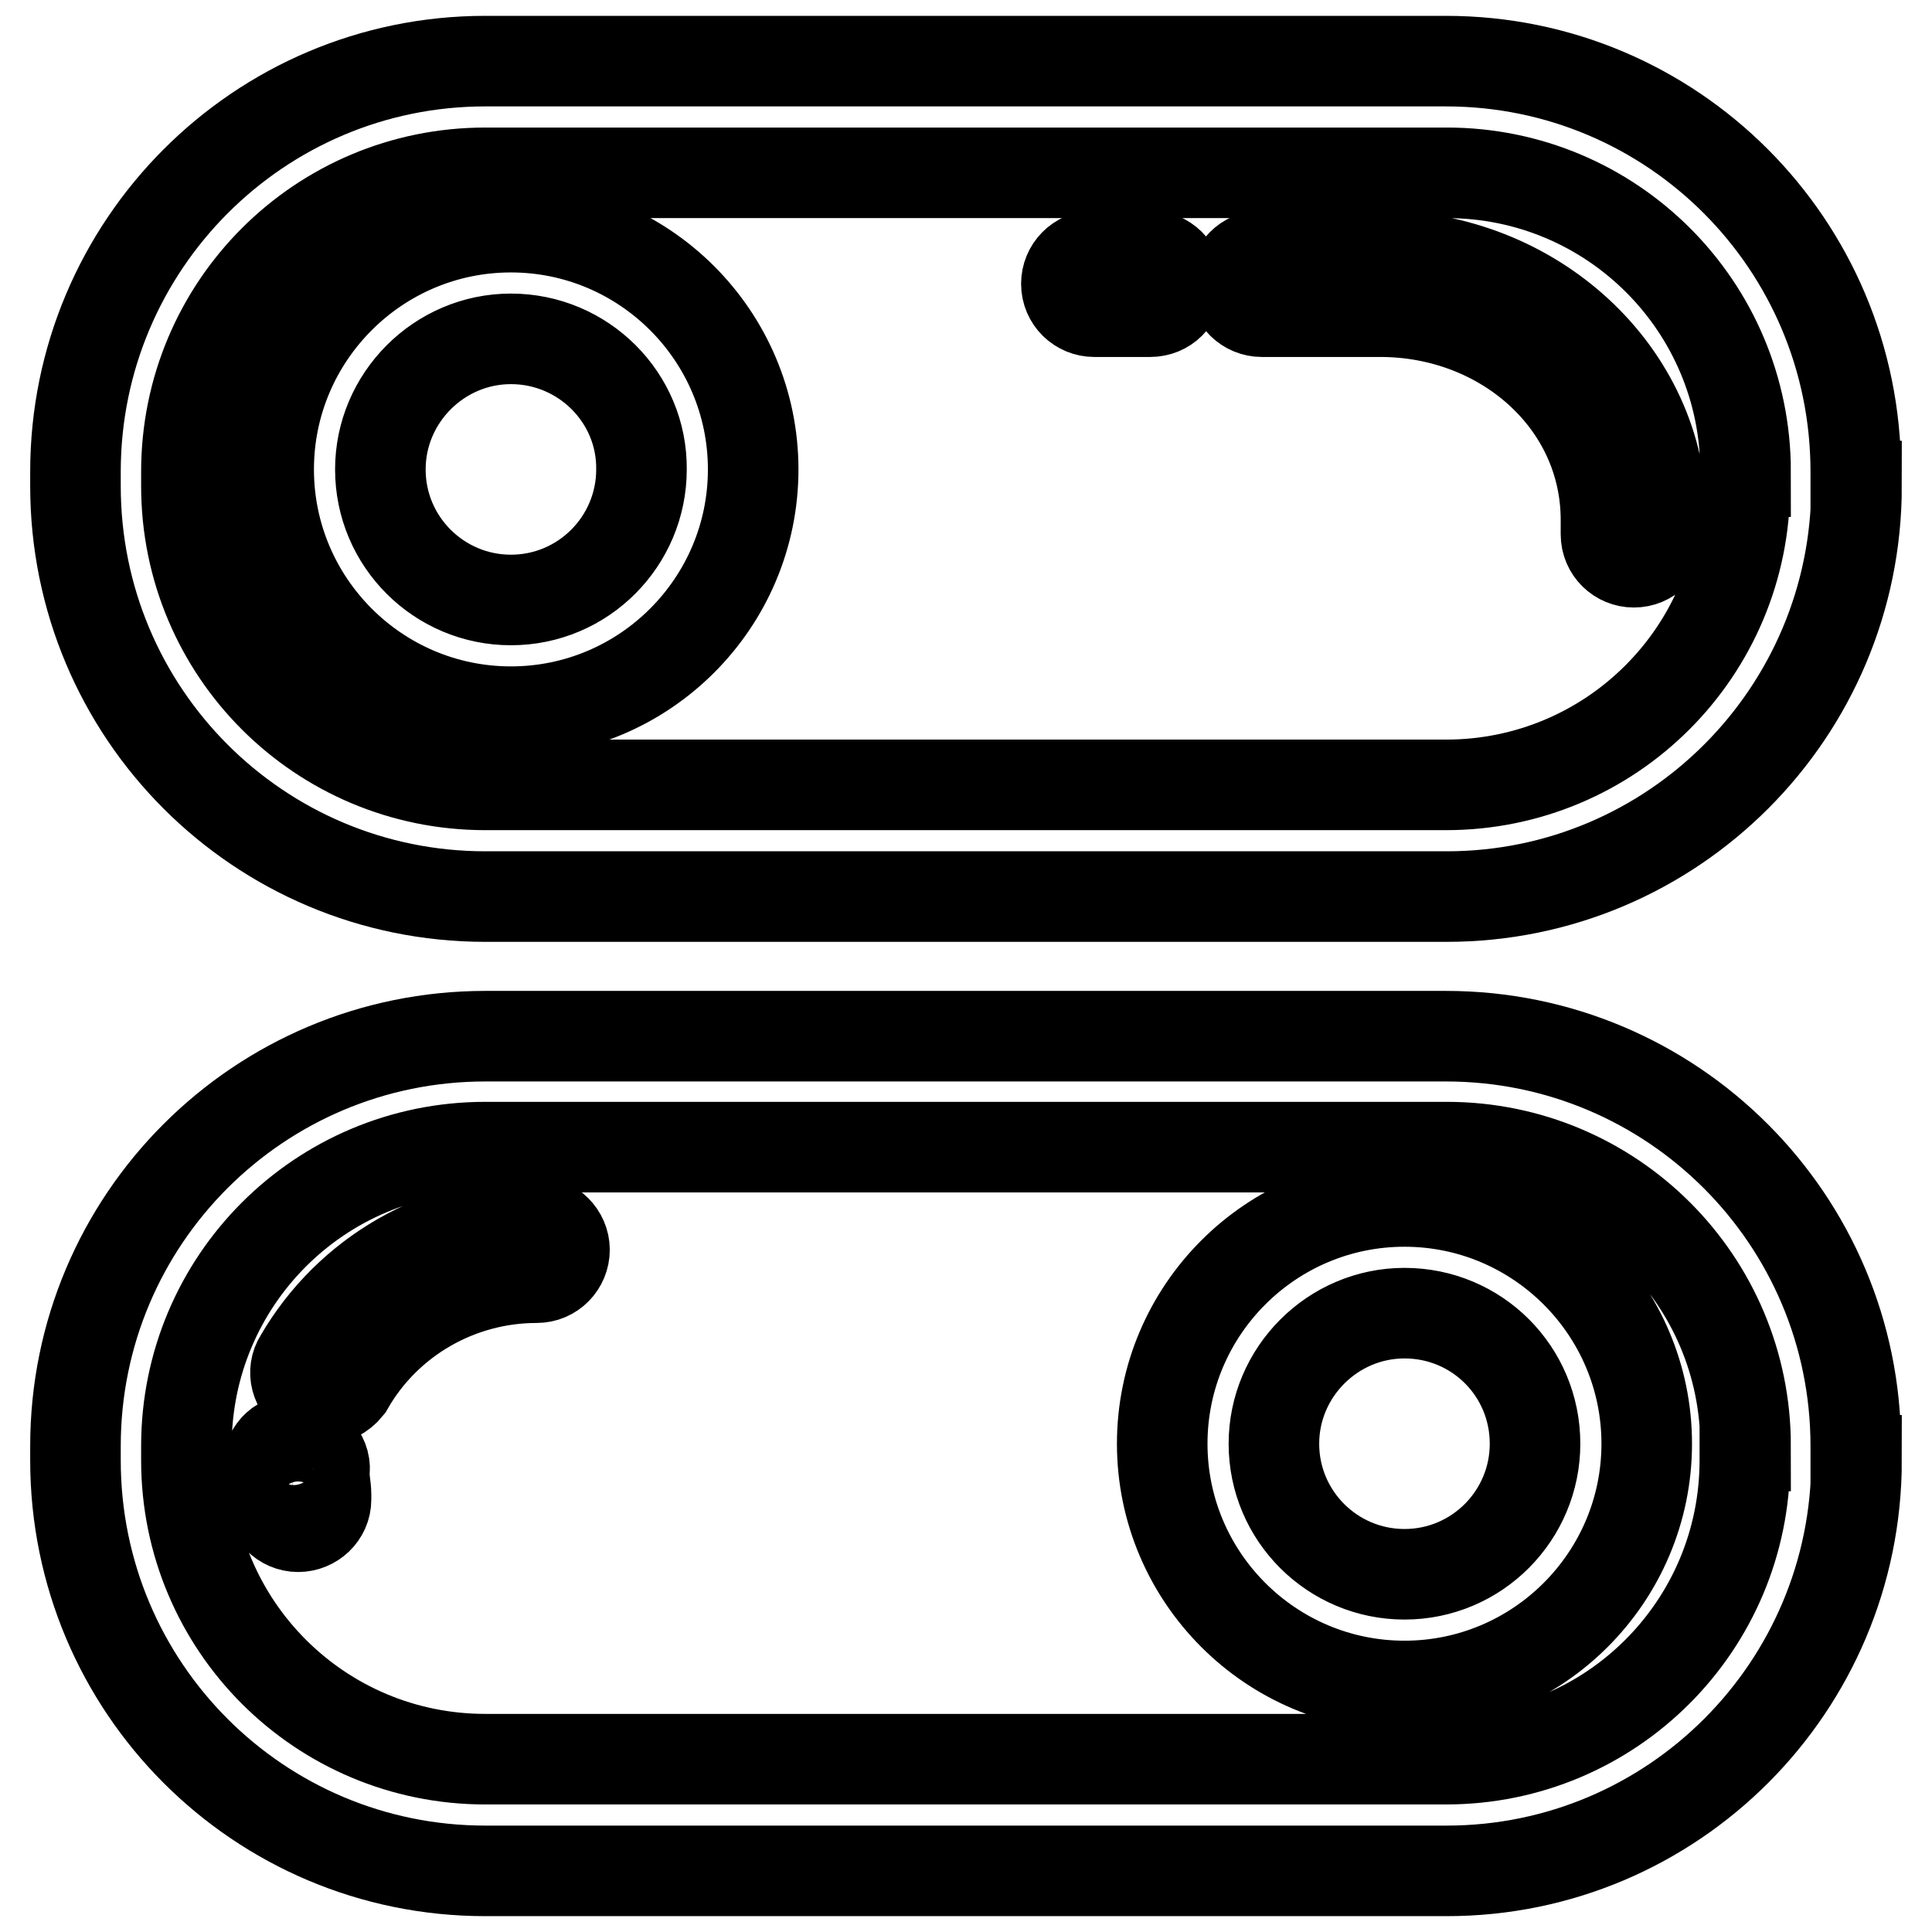 <?xml version="1.0" encoding="utf-8"?>
<!-- Svg Vector Icons : http://www.onlinewebfonts.com/icon -->
<!DOCTYPE svg PUBLIC "-//W3C//DTD SVG 1.1//EN" "http://www.w3.org/Graphics/SVG/1.1/DTD/svg11.dtd">
<svg version="1.1" xmlns="http://www.w3.org/2000/svg" xmlns:xlink="http://www.w3.org/1999/xlink" x="0px" y="0px" viewBox="0 0 256 256" enable-background="new 0 0 256 256" xml:space="preserve">
<g> <path stroke-width="12" fill-opacity="0" stroke="#000000"  d="M246,64.4c0,30-24.3,54.4-54.3,54.4H64.3c-30,0-54.3-24.3-54.3-54.4v-1.9c0-30,24.3-54.4,54.3-54.4h127.3 c30,0,54.3,24.3,54.3,54.4V64.4z M231.3,62.5c0-21.9-17.7-39.6-39.6-39.6H64.3c-21.9,0-39.6,17.7-39.6,39.6v1.9 c0,21.9,17.7,39.6,39.6,39.6h127.3c21.9,0,39.6-17.7,39.6-39.6V62.5z M216.5,74.5c-2,0-3.7-1.6-3.7-3.7v-1.9 c0-15.7-13.6-27.6-29.9-27.6h-15.7c-2,0-3.7-1.6-3.7-3.7c0-2,1.6-3.7,3.7-3.7h15.7c20.1,0,37.3,15.4,37.3,35v1.9 C220.2,72.9,218.5,74.5,216.5,74.5z M152.4,41.3h-7.4c-2,0-3.7-1.6-3.7-3.7c0-2,1.6-3.7,3.7-3.7h7.4c2,0,3.7,1.6,3.7,3.7 C156.1,39.7,154.5,41.3,152.4,41.3z M67.7,94.3c-17.7,0-32.1-14.4-32.1-32.1c0-17.7,14.4-32.1,32.1-32.1 c17.7,0,32.1,14.4,32.1,32.1C99.8,79.9,85.4,94.3,67.7,94.3z M67.7,44.9c-9.5,0-17.3,7.8-17.3,17.3c0,9.6,7.8,17.3,17.3,17.3 c9.6,0,17.3-7.8,17.3-17.3C85.1,52.7,77.3,44.9,67.7,44.9z M246,193.5c0,30-24.3,54.4-54.3,54.4H64.3c-30,0-54.3-24.3-54.3-54.4 v-1.9c0-30,24.3-54.3,54.3-54.3h127.3c30,0,54.3,24.3,54.3,54.3V193.5z M231.3,191.6c0-21.9-17.7-39.6-39.6-39.6H64.3 c-21.9,0-39.6,17.7-39.6,39.6v1.9c0,21.9,17.7,39.6,39.6,39.6h127.3c21.9,0,39.6-17.7,39.6-39.6V191.6z M39.5,202.3 c-2,0-3.7-1.7-3.7-3.7V198c0-1.3-0.5-2.6-0.3-3.9c0.2-2,1.7-3.5,3.8-3.3c2,0.2,3.9,2,3.7,4.1c-0.1,1,0.2,2.1,0.2,3.1v0.7 C43.2,200.7,41.5,202.3,39.5,202.3z M42.8,185.5c-0.6,0-1.3-0.2-1.8-0.5c-1.8-1-2.4-3.3-1.3-5c6.5-11.2,18.5-18.1,31.4-18.1 c2,0,3.7,1.7,3.7,3.7c0,2-1.6,3.7-3.7,3.7c-10.3,0-19.9,5.5-25,14.5C45.3,184.8,44,185.5,42.8,185.5z M186.1,223.4 c-17.7,0-32.1-14.4-32.1-32.1c0-17.7,14.4-32.1,32.1-32.1c17.7,0,32.1,14.4,32.1,32.1C218.2,209,203.8,223.4,186.1,223.4z  M186.1,174c-9.5,0-17.3,7.8-17.3,17.3c0,9.6,7.8,17.3,17.3,17.3c9.6,0,17.3-7.8,17.3-17.3C203.4,181.7,195.7,174,186.1,174z"/></g>
</svg>